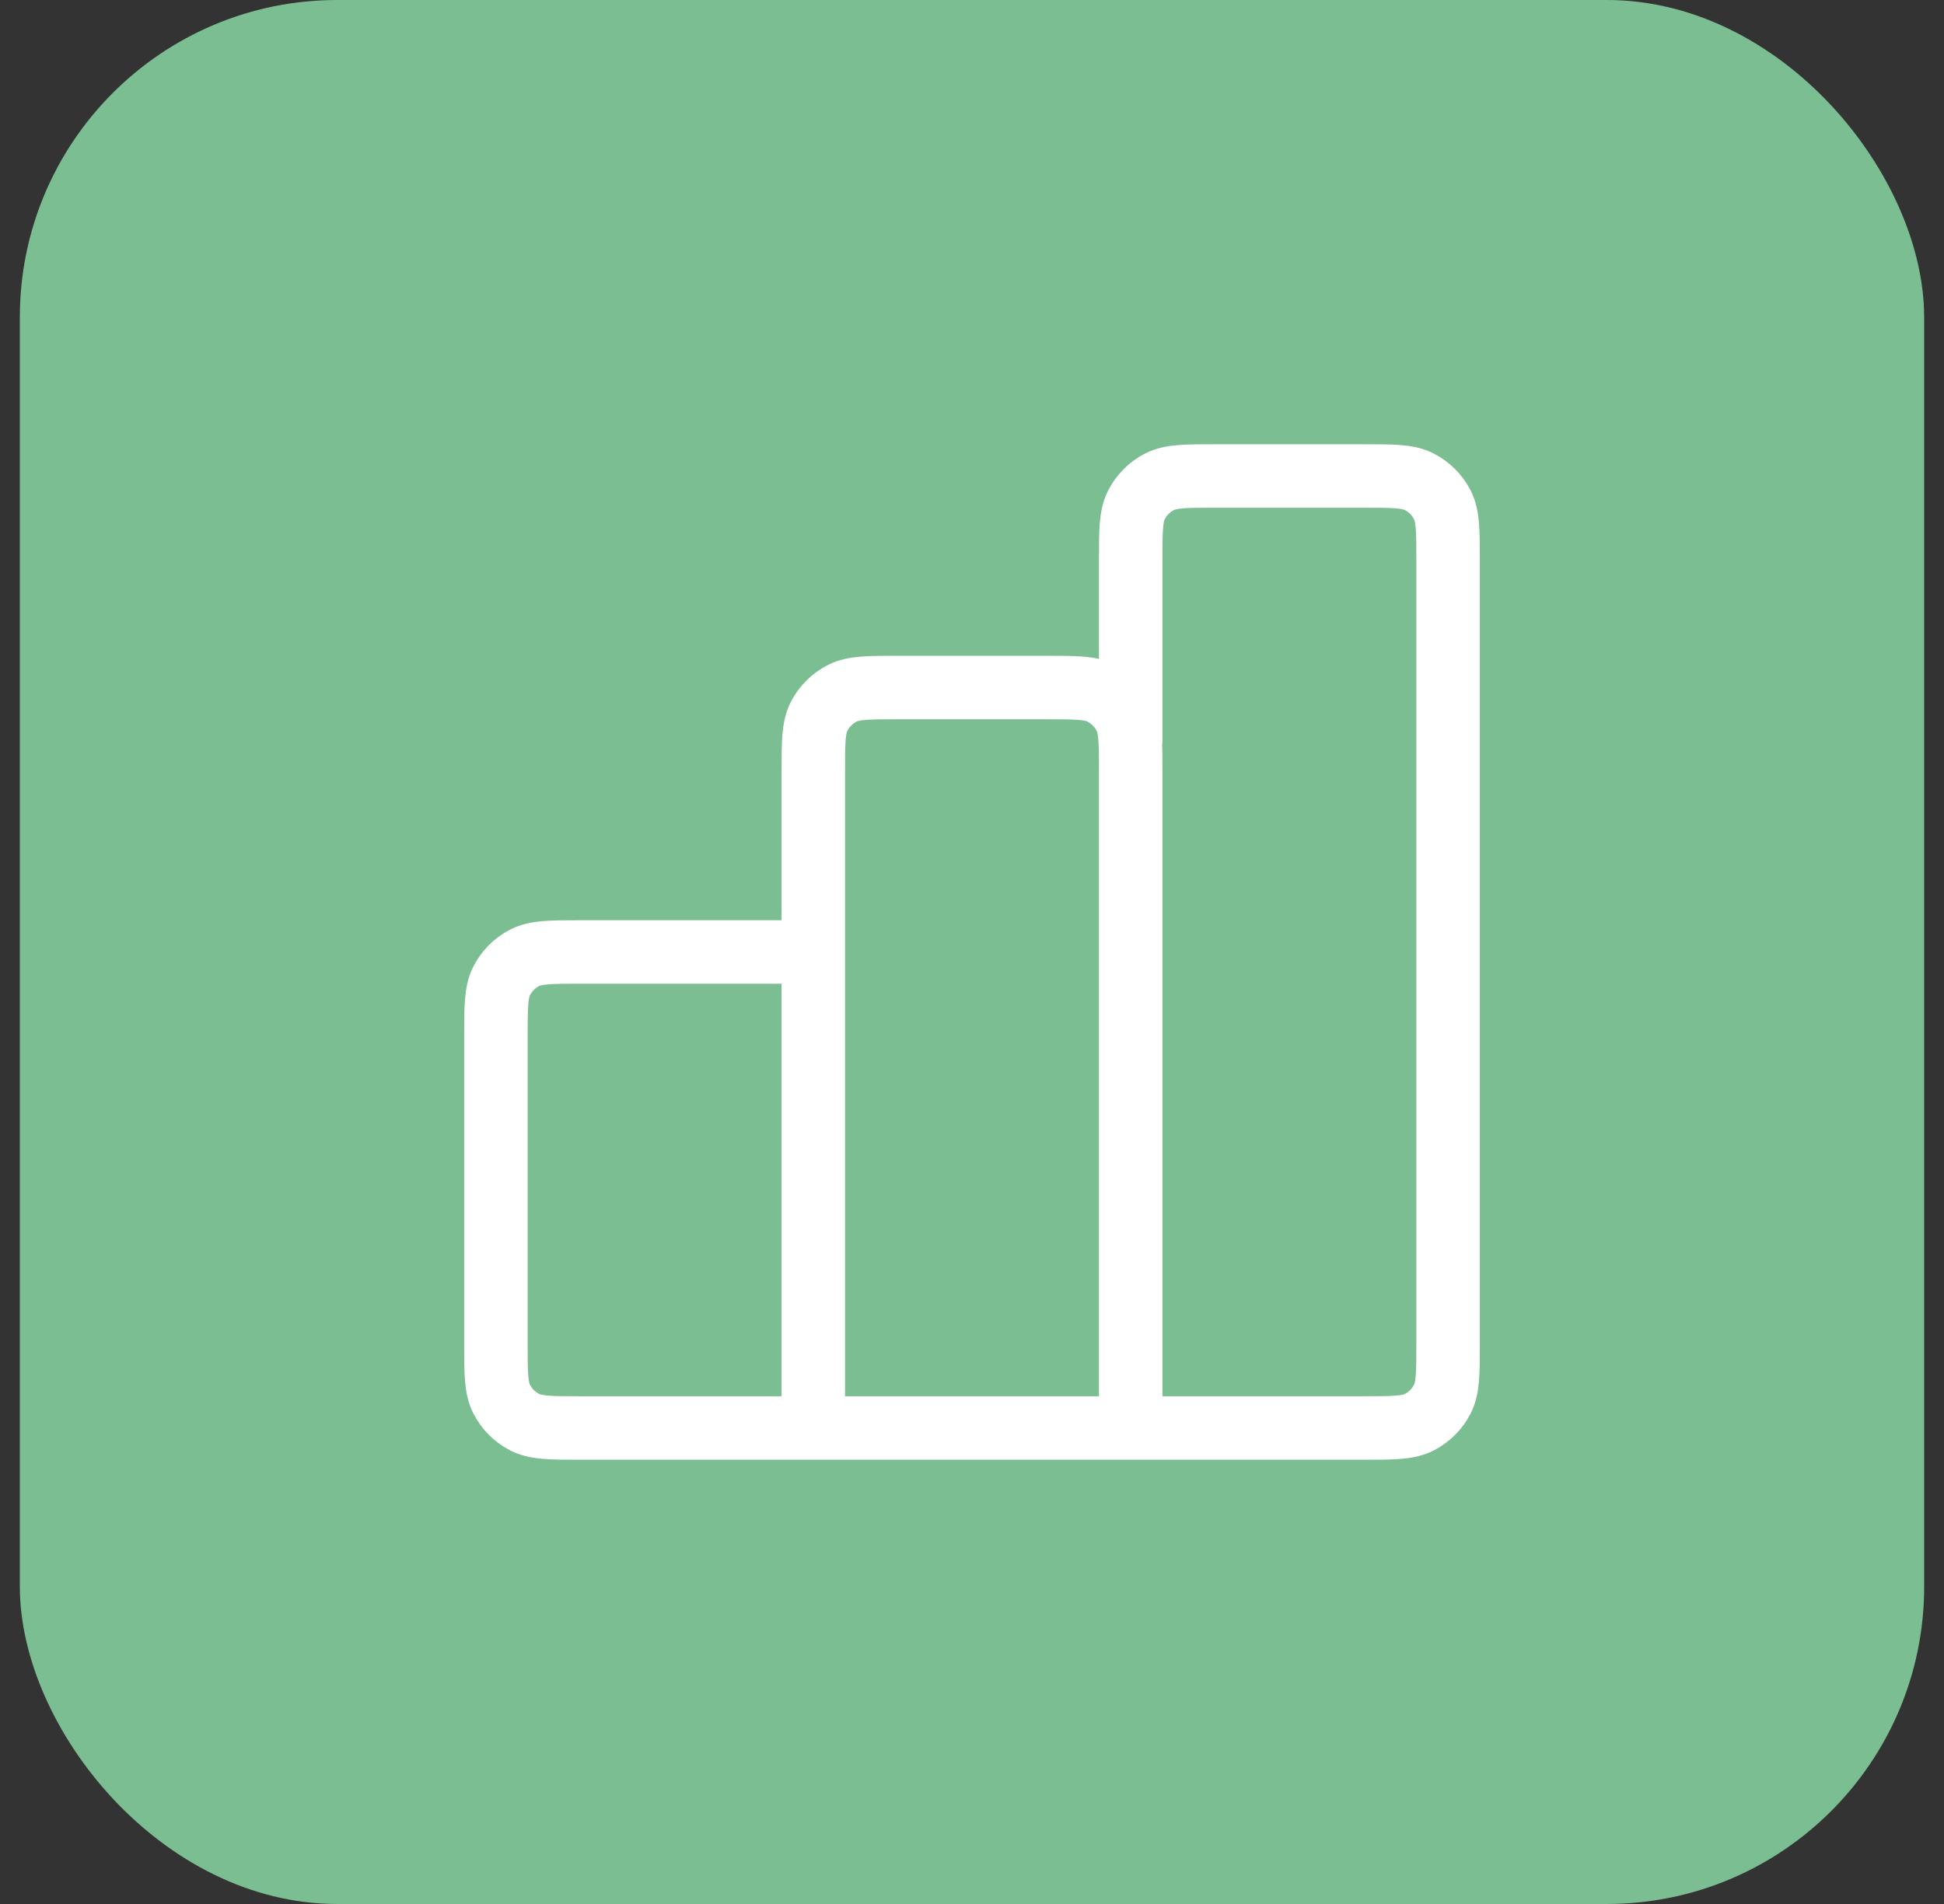 <?xml version="1.0" encoding="UTF-8"?> <svg xmlns="http://www.w3.org/2000/svg" width="49" height="48" viewBox="0 0 49 48" fill="none"><rect x="0" y="0" width="49" height="48" fill="#333333" stroke="none"/><rect x="0.5" width="48" height="48" rx="8" fill="#7BBE91"></rect><path d="M20.5 24H14.633C13.887 24 13.513 24 13.228 24.145C12.977 24.273 12.773 24.477 12.645 24.728C12.5 25.013 12.5 25.387 12.5 26.133V33.867C12.5 34.613 12.5 34.987 12.645 35.272C12.773 35.523 12.977 35.727 13.228 35.855C13.513 36 13.887 36 14.633 36H20.5M20.5 36H28.5M20.5 36L20.5 19.467C20.5 18.72 20.5 18.347 20.645 18.061C20.773 17.811 20.977 17.607 21.228 17.479C21.513 17.333 21.887 17.333 22.633 17.333H26.367C27.113 17.333 27.487 17.333 27.772 17.479C28.023 17.607 28.227 17.811 28.355 18.061C28.5 18.347 28.5 18.72 28.5 19.467V36M28.5 36H34.367C35.113 36 35.487 36 35.772 35.855C36.023 35.727 36.227 35.523 36.355 35.272C36.5 34.987 36.5 34.613 36.5 33.867V14.133C36.5 13.387 36.5 13.013 36.355 12.728C36.227 12.477 36.023 12.273 35.772 12.145C35.487 12 35.113 12 34.367 12H30.633C29.887 12 29.513 12 29.228 12.145C28.977 12.273 28.773 12.477 28.645 12.728C28.5 13.013 28.5 13.387 28.5 14.133V18.667" stroke="white" stroke-width="1.6" stroke-linecap="round" stroke-linejoin="round"></path></svg> 